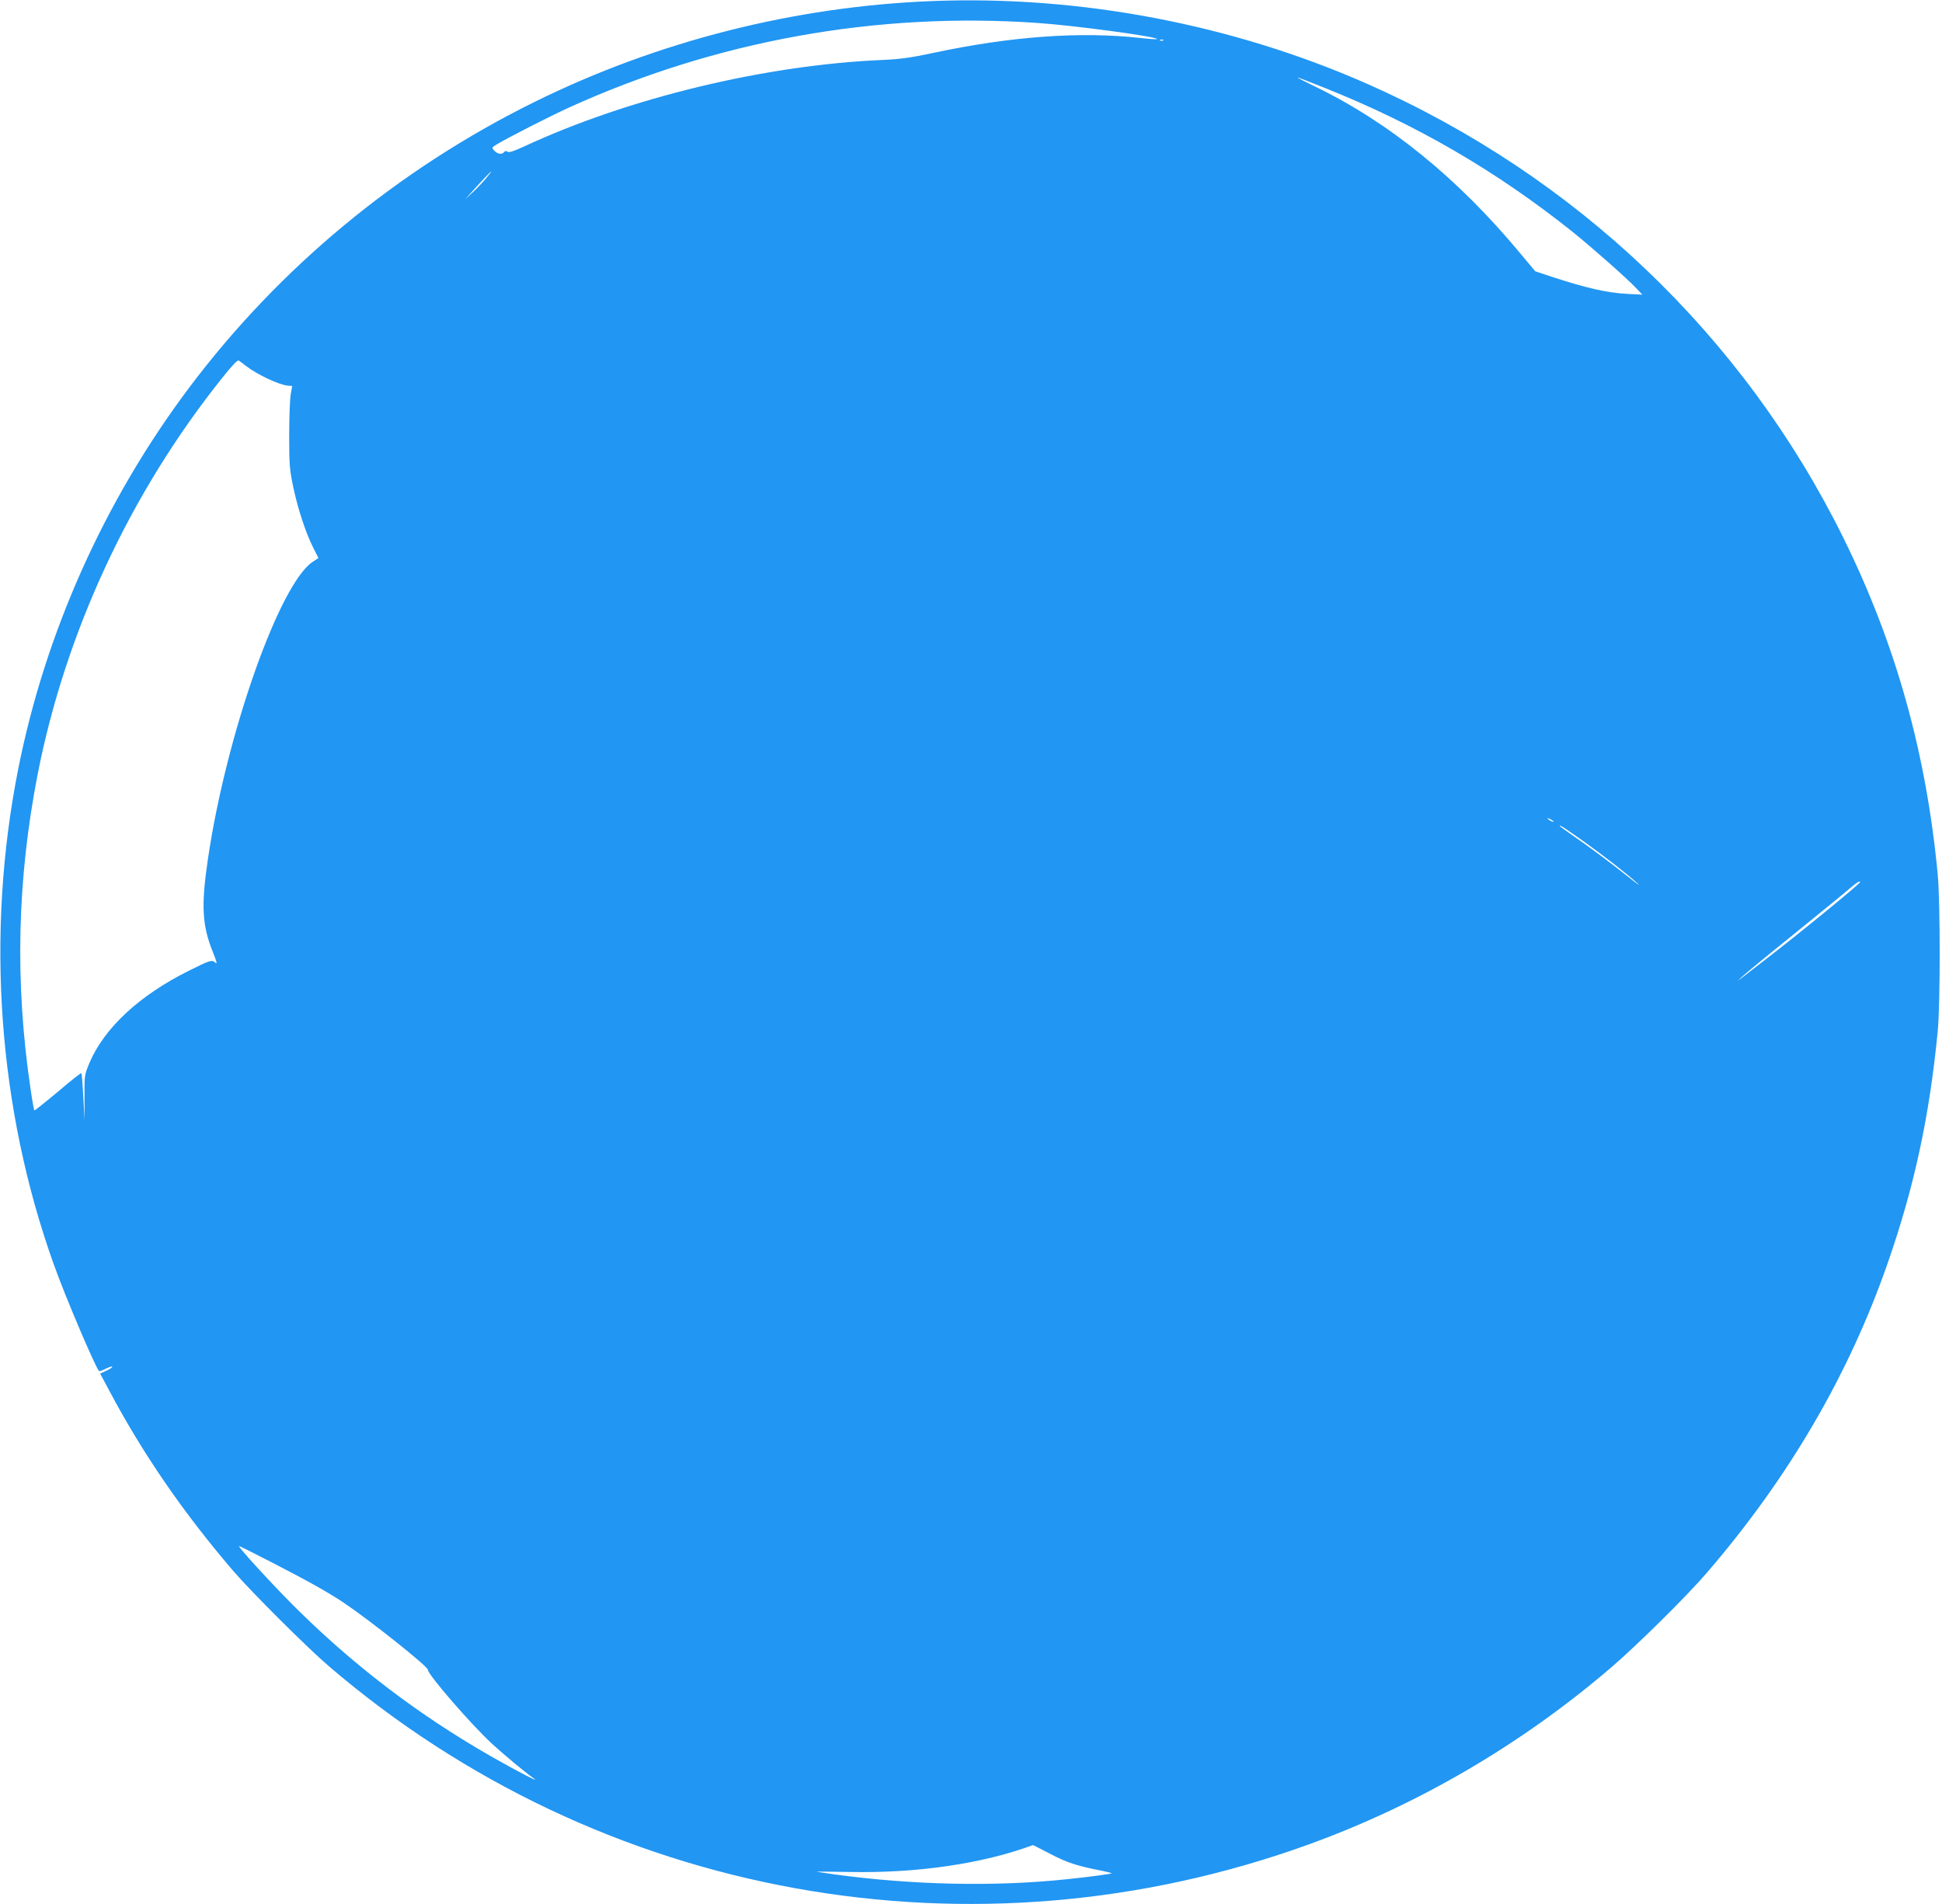<?xml version="1.0" standalone="no"?>
<!DOCTYPE svg PUBLIC "-//W3C//DTD SVG 20010904//EN"
 "http://www.w3.org/TR/2001/REC-SVG-20010904/DTD/svg10.dtd">
<svg version="1.0" xmlns="http://www.w3.org/2000/svg"
 width="1280pt" height="1255pt" viewBox="0 0 1280 1255"
 preserveAspectRatio="xMidYMid meet">
<g transform="translate(0,1255) scale(0.1,-0.1)"
fill="#2196f3" stroke="none">
<path d="M6145 12543 c-905 -35 -1810 -264 -2620 -664 -901 -444 -1685 -1093
-2282 -1889 -556 -742 -945 -1612 -1123 -2509 -216 -1089 -133 -2239 235
-3266 75 -211 274 -677 298 -702 3 -2 23 5 46 17 23 11 41 16 41 12 0 -5 -18
-17 -40 -27 l-40 -18 62 -116 c219 -412 484 -798 812 -1181 119 -139 492 -511
636 -634 1787 -1530 4244 -1975 6460 -1171 719 261 1396 657 1985 1161 169
144 507 478 636 629 539 626 936 1306 1191 2040 175 502 275 963 330 1530 17
177 17 846 0 1030 -76 804 -277 1521 -622 2220 -658 1332 -1764 2386 -3140
2993 -889 392 -1893 583 -2865 545z m690 -144 c250 -17 805 -92 791 -107 -3
-2 -49 1 -103 7 -401 45 -859 12 -1378 -99 -140 -30 -212 -40 -325 -45 -777
-33 -1675 -250 -2365 -570 -69 -32 -101 -42 -110 -35 -9 7 -16 6 -24 -4 -14
-17 -44 -11 -66 14 -15 16 -13 19 22 40 81 48 344 182 473 241 968 440 2023
631 3085 558z m832 -115 c-3 -3 -12 -4 -19 -1 -8 3 -5 6 6 6 11 1 17 -2 13 -5z
m1066 -314 c604 -241 1132 -549 1632 -948 131 -106 357 -305 420 -372 l40 -42
-100 5 c-136 8 -265 37 -498 113 l-108 36 -97 116 c-413 498 -868 867 -1357
1103 -66 32 -117 58 -113 58 4 1 85 -30 181 -69z m-5531 -597 c-22 -27 -62
-68 -89 -93 l-48 -45 40 45 c60 67 129 140 133 140 2 0 -14 -21 -36 -47z
m-1582 -1234 c77 -59 219 -126 279 -131 l27 -2 -10 -55 c-5 -31 -10 -153 -10
-271 0 -194 3 -227 27 -341 30 -142 82 -301 132 -400 l34 -67 -38 -25 c-220
-146 -571 -1142 -691 -1962 -45 -304 -38 -434 33 -610 26 -65 30 -82 16 -70
-22 21 -34 17 -174 -53 -326 -162 -558 -377 -656 -609 -32 -77 -33 -80 -32
-228 l1 -150 -9 154 c-4 84 -10 155 -13 158 -2 3 -72 -52 -155 -123 -84 -70
-153 -125 -155 -123 -2 2 -14 67 -25 144 -104 705 -88 1379 48 2076 184 935
609 1849 1213 2605 63 80 103 122 111 118 7 -4 28 -20 47 -35z m8620 -3005 c0
-2 -9 0 -20 6 -11 6 -20 13 -20 16 0 2 9 0 20 -6 11 -6 20 -13 20 -16z m203
-133 c133 -95 283 -212 352 -275 22 -21 -8 1 -67 48 -121 96 -255 196 -370
275 -43 30 -78 55 -78 58 0 8 36 -16 163 -106z m1817 -265 c0 -11 -406 -343
-630 -515 -74 -57 -144 -111 -155 -120 l-20 -15 20 20 c11 12 166 140 345 284
179 145 348 283 375 307 46 39 65 50 65 39z m-10452 -4492 c232 -120 353 -188
457 -257 173 -116 555 -420 555 -442 0 -32 287 -363 424 -489 82 -75 212 -183
276 -229 47 -33 -121 54 -287 149 -483 277 -912 605 -1302 995 -157 158 -368
389 -355 389 4 0 108 -52 232 -116z m5115 -1913 c108 -57 174 -79 344 -112 34
-7 61 -14 60 -16 -5 -4 -142 -23 -287 -38 -475 -51 -1019 -40 -1540 31 -63 9
-116 17 -117 18 -1 1 97 0 217 -2 448 -9 878 55 1208 177 1 1 53 -26 115 -58z"/>
</g>
</svg>
